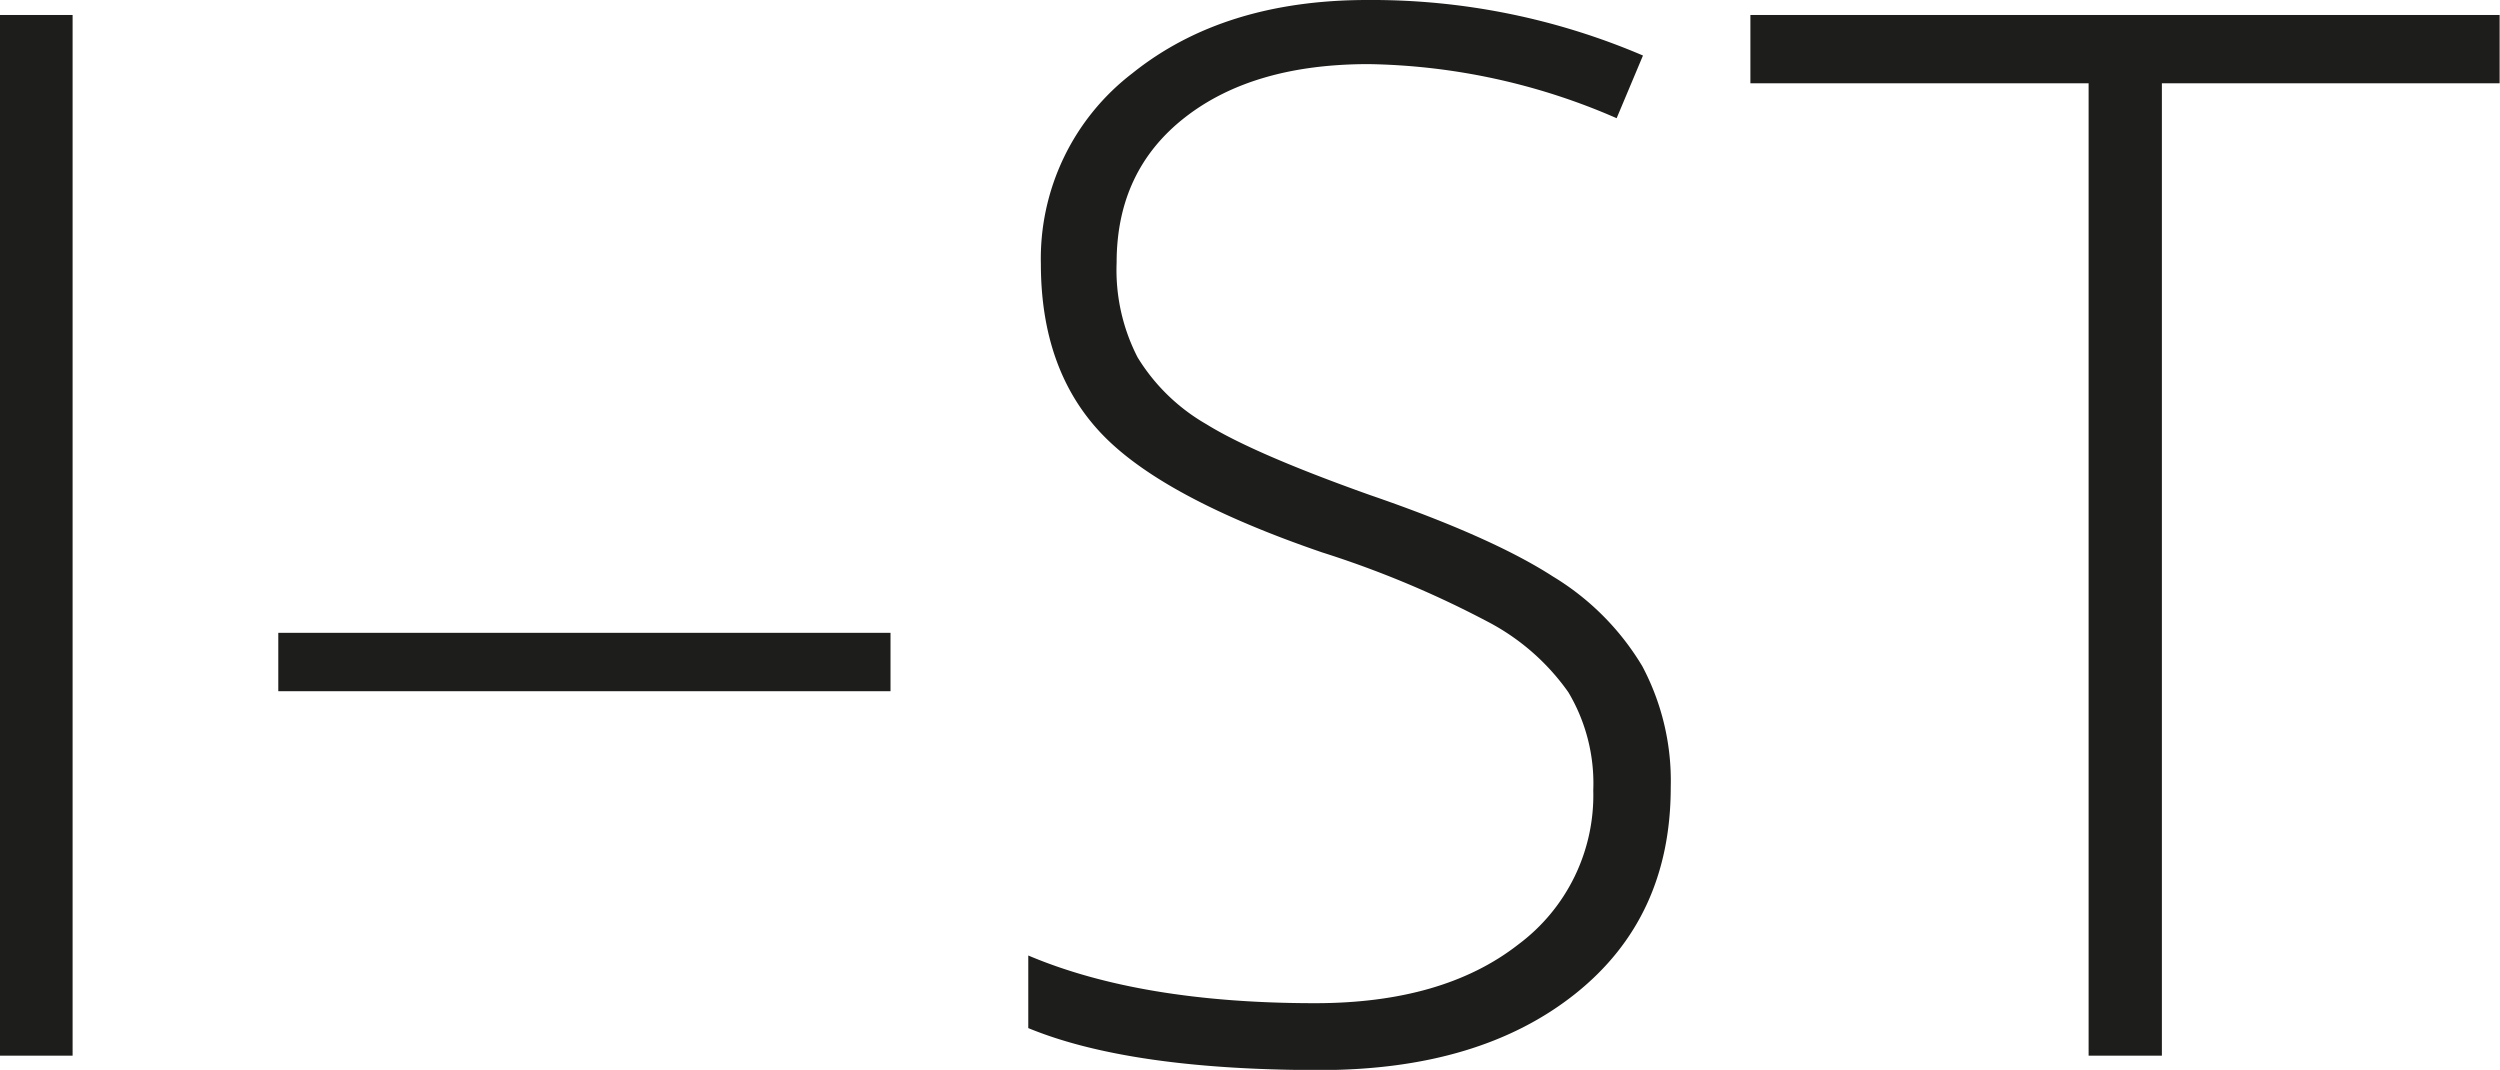 <?xml version="1.0" encoding="UTF-8"?> <svg xmlns="http://www.w3.org/2000/svg" viewBox="0 0 262.04 112.14"><defs><style>.cls-1{fill:#1d1d1b;}</style></defs><g id="Ebene_2" data-name="Ebene 2"><g id="Ebene_1-2" data-name="Ebene 1"><path class="cls-1" d="M0,110.65V1.57H7.61V110.65Z"></path><path class="cls-1" d="M29.17,72.45V66.33H93.34v6.12Z"></path><path class="cls-1" d="M175.12,82.52q0,13.67-10,21.64t-26.67,8q-20,0-30.67-4.4v-7.61q11.79,5,30.07,5,13.42,0,21.3-6.16A19.5,19.5,0,0,0,167,82.82a18.65,18.65,0,0,0-2.61-10.26,23.8,23.8,0,0,0-8.5-7.42,105.05,105.05,0,0,0-17.31-7.24q-16.73-5.74-23.1-12.42t-6.38-17.8a24.47,24.47,0,0,1,9.59-20Q128.26,0,143.33,0a72.21,72.21,0,0,1,28.88,5.82l-2.76,6.57a67.4,67.4,0,0,0-26-5.67q-12.09,0-19.25,5.59t-7.16,15.22a20,20,0,0,0,2.2,9.93,20.29,20.29,0,0,0,7.2,7q5,3.1,17.16,7.43,12.76,4.39,19.18,8.54a27.47,27.47,0,0,1,9.36,9.4A25.62,25.62,0,0,1,175.12,82.52Z"></path><path class="cls-1" d="M226.6,110.65h-7.68V8.73H183.47V1.57H262V8.73H226.6Z"></path></g></g></svg> 